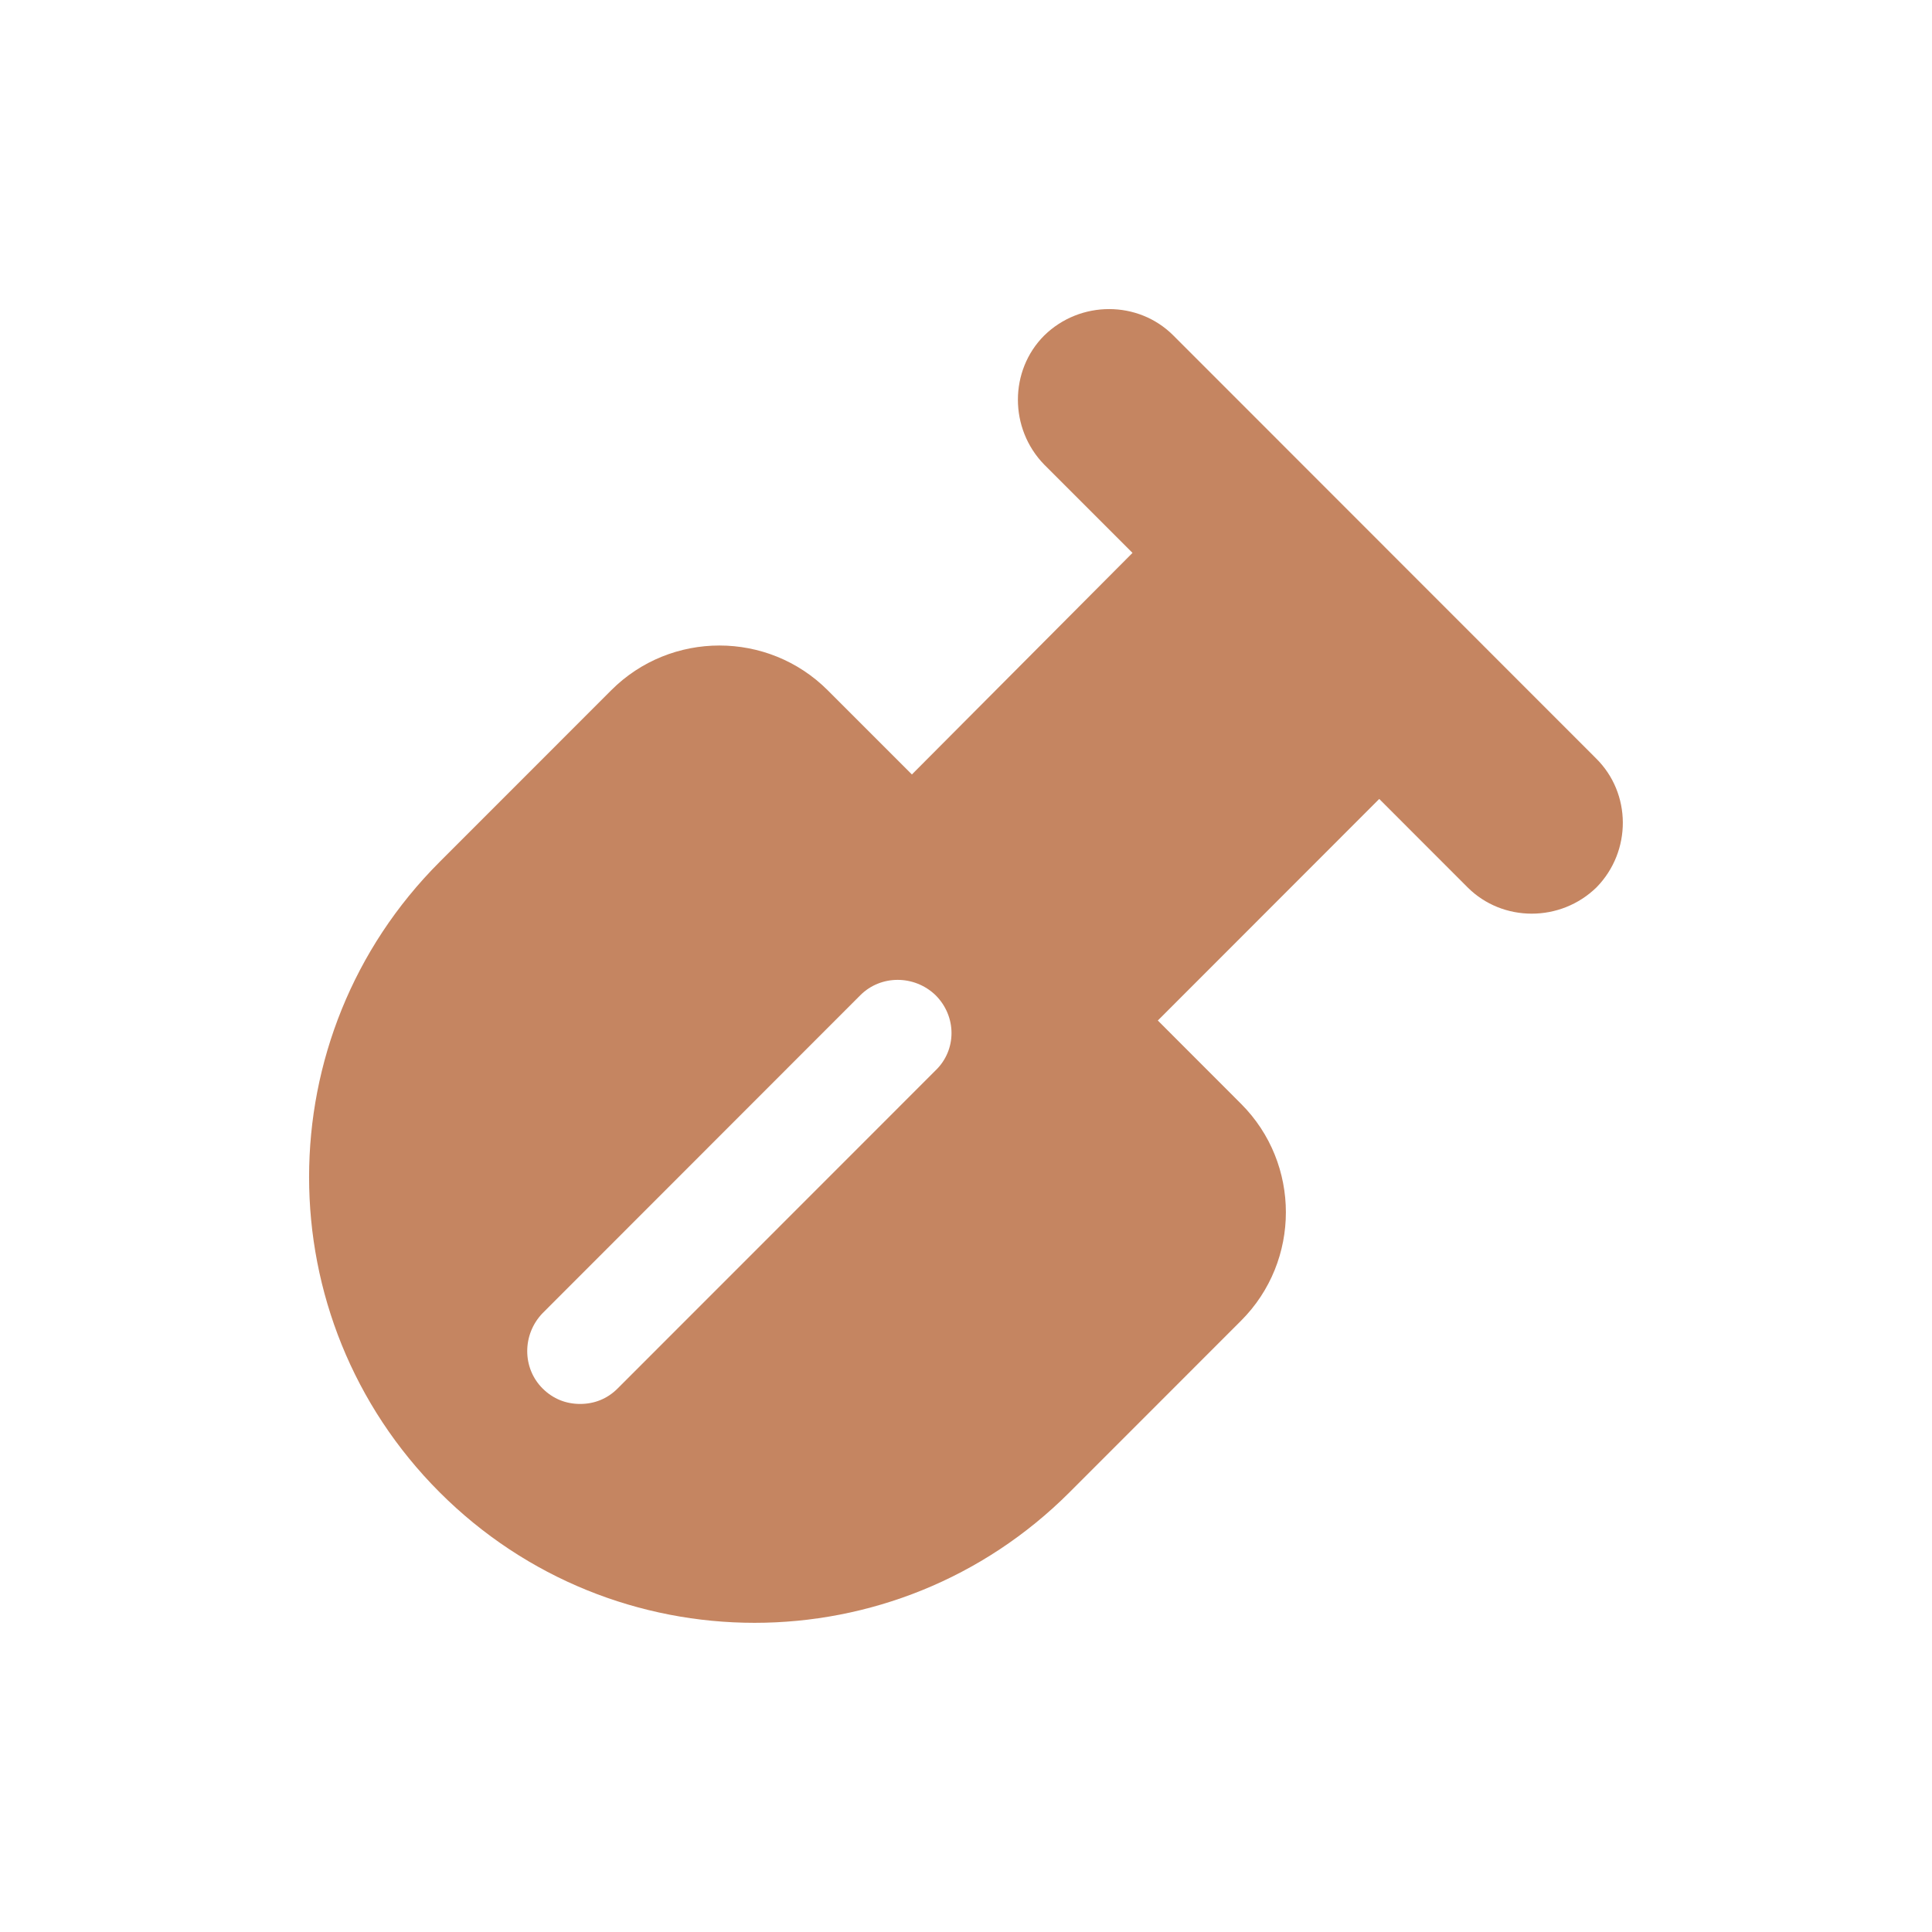<svg width="28" height="28" viewBox="0 0 28 28" fill="none" xmlns="http://www.w3.org/2000/svg">
<path d="M23.127 10.987L17.005 4.862C16.496 4.352 15.655 4.352 15.134 4.862C14.625 5.371 14.625 6.212 15.134 6.734L16.413 8.013L13.216 11.224L11.996 10.004C11.131 9.139 9.722 9.139 8.858 10.004L6.371 12.492C3.849 15.015 3.849 19.103 6.371 21.627C8.893 24.15 12.979 24.15 15.501 21.627L17.988 19.139C18.852 18.274 18.852 16.864 17.988 15.999L16.78 14.79L19.989 11.579L21.268 12.859C21.777 13.369 22.618 13.369 23.139 12.859C23.648 12.338 23.648 11.497 23.127 10.987ZM13.559 15.513L8.952 20.122C8.799 20.276 8.609 20.347 8.408 20.347C8.206 20.347 8.017 20.276 7.863 20.122C7.567 19.826 7.567 19.34 7.863 19.032L12.469 14.423C12.765 14.127 13.251 14.127 13.559 14.423C13.867 14.731 13.867 15.217 13.559 15.513Z" fill="#C58561"/>
</svg>
